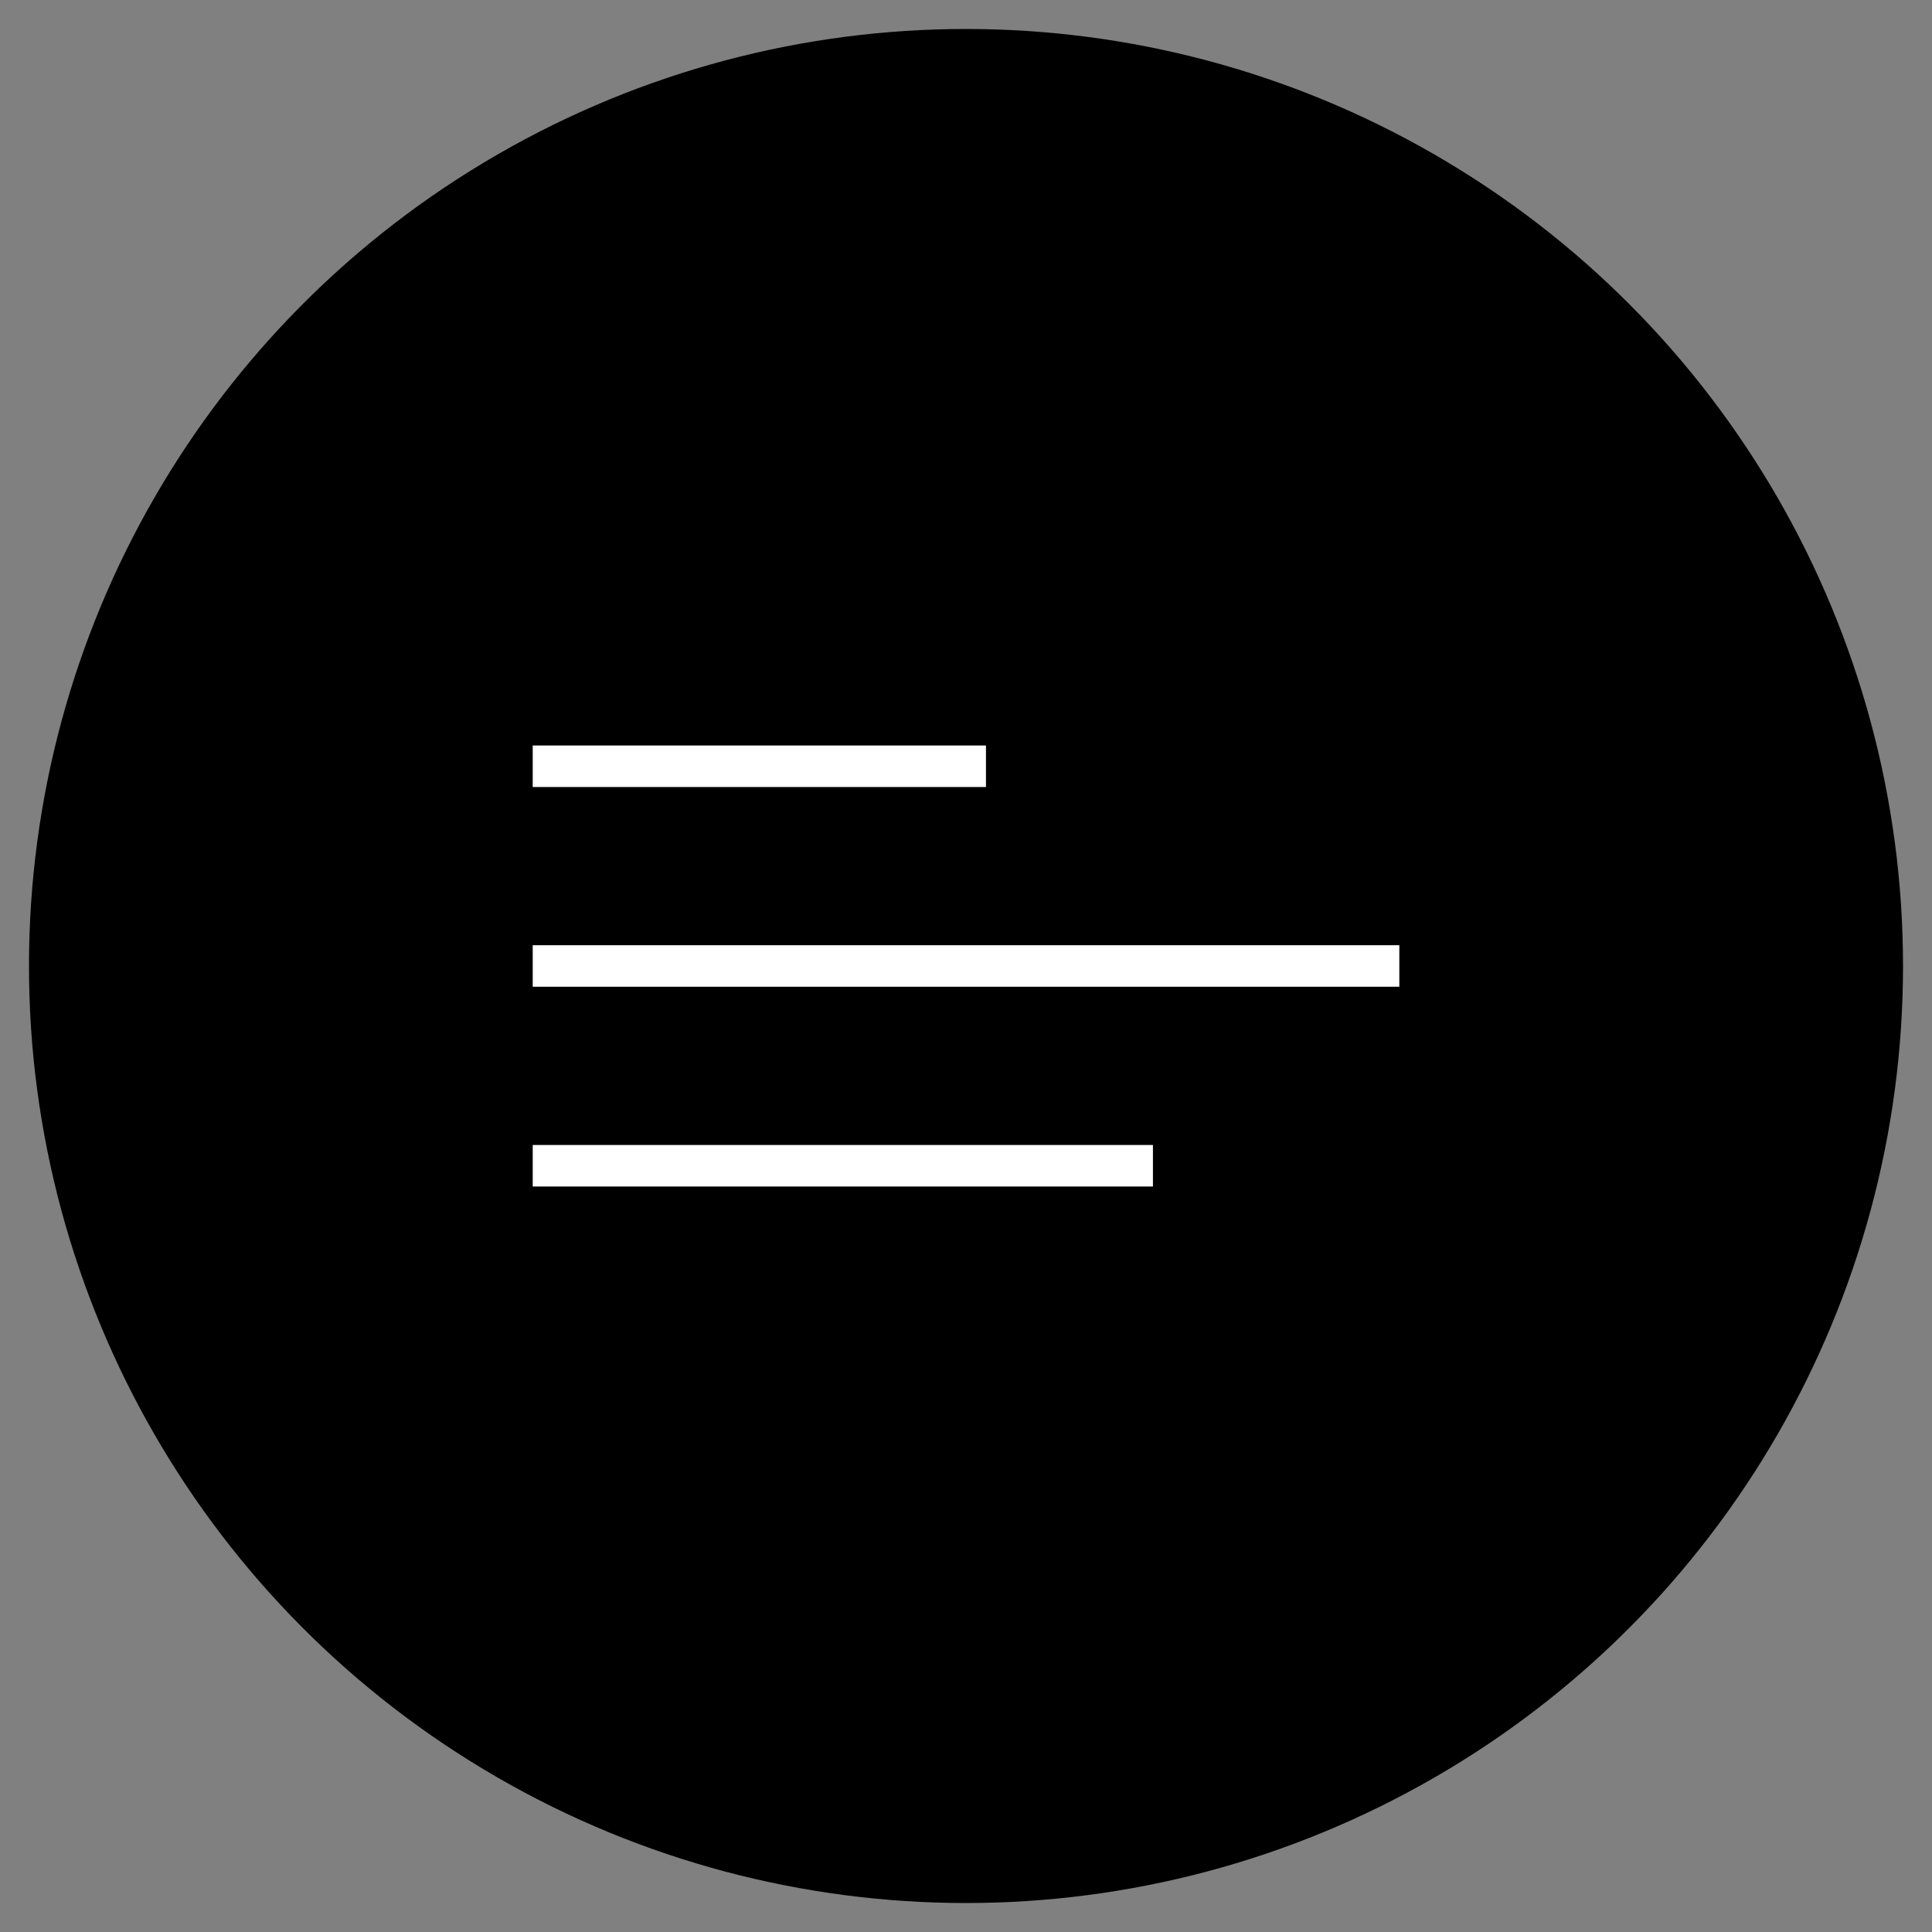 <?xml version="1.0" encoding="utf-8"?>
<!-- Generator: Adobe Illustrator 28.0.0, SVG Export Plug-In . SVG Version: 6.00 Build 0)  -->
<svg version="1.1" id="레이어_1" xmlns="http://www.w3.org/2000/svg" xmlns:xlink="http://www.w3.org/1999/xlink" x="0px"
	 y="0px" width="45px" height="45px" viewBox="0 0 45 45" enable-background="new 0 0 45 45" xml:space="preserve">
<rect x="0" y="0" width="45" height="45" fill="#808080" stroke="none"/>
<circle cx="22.5" cy="22.5" r="21.825"/>
<g>
	<rect x="12.408" y="17.364" fill="#FFFFFF" width="10.557" height="0.967"/>
	<rect x="12.408" y="22.016" fill="#FFFFFF" width="20.185" height="0.967"/>
	<rect x="12.408" y="26.669" fill="#FFFFFF" width="14.446" height="0.967"/>
</g>
</svg>
